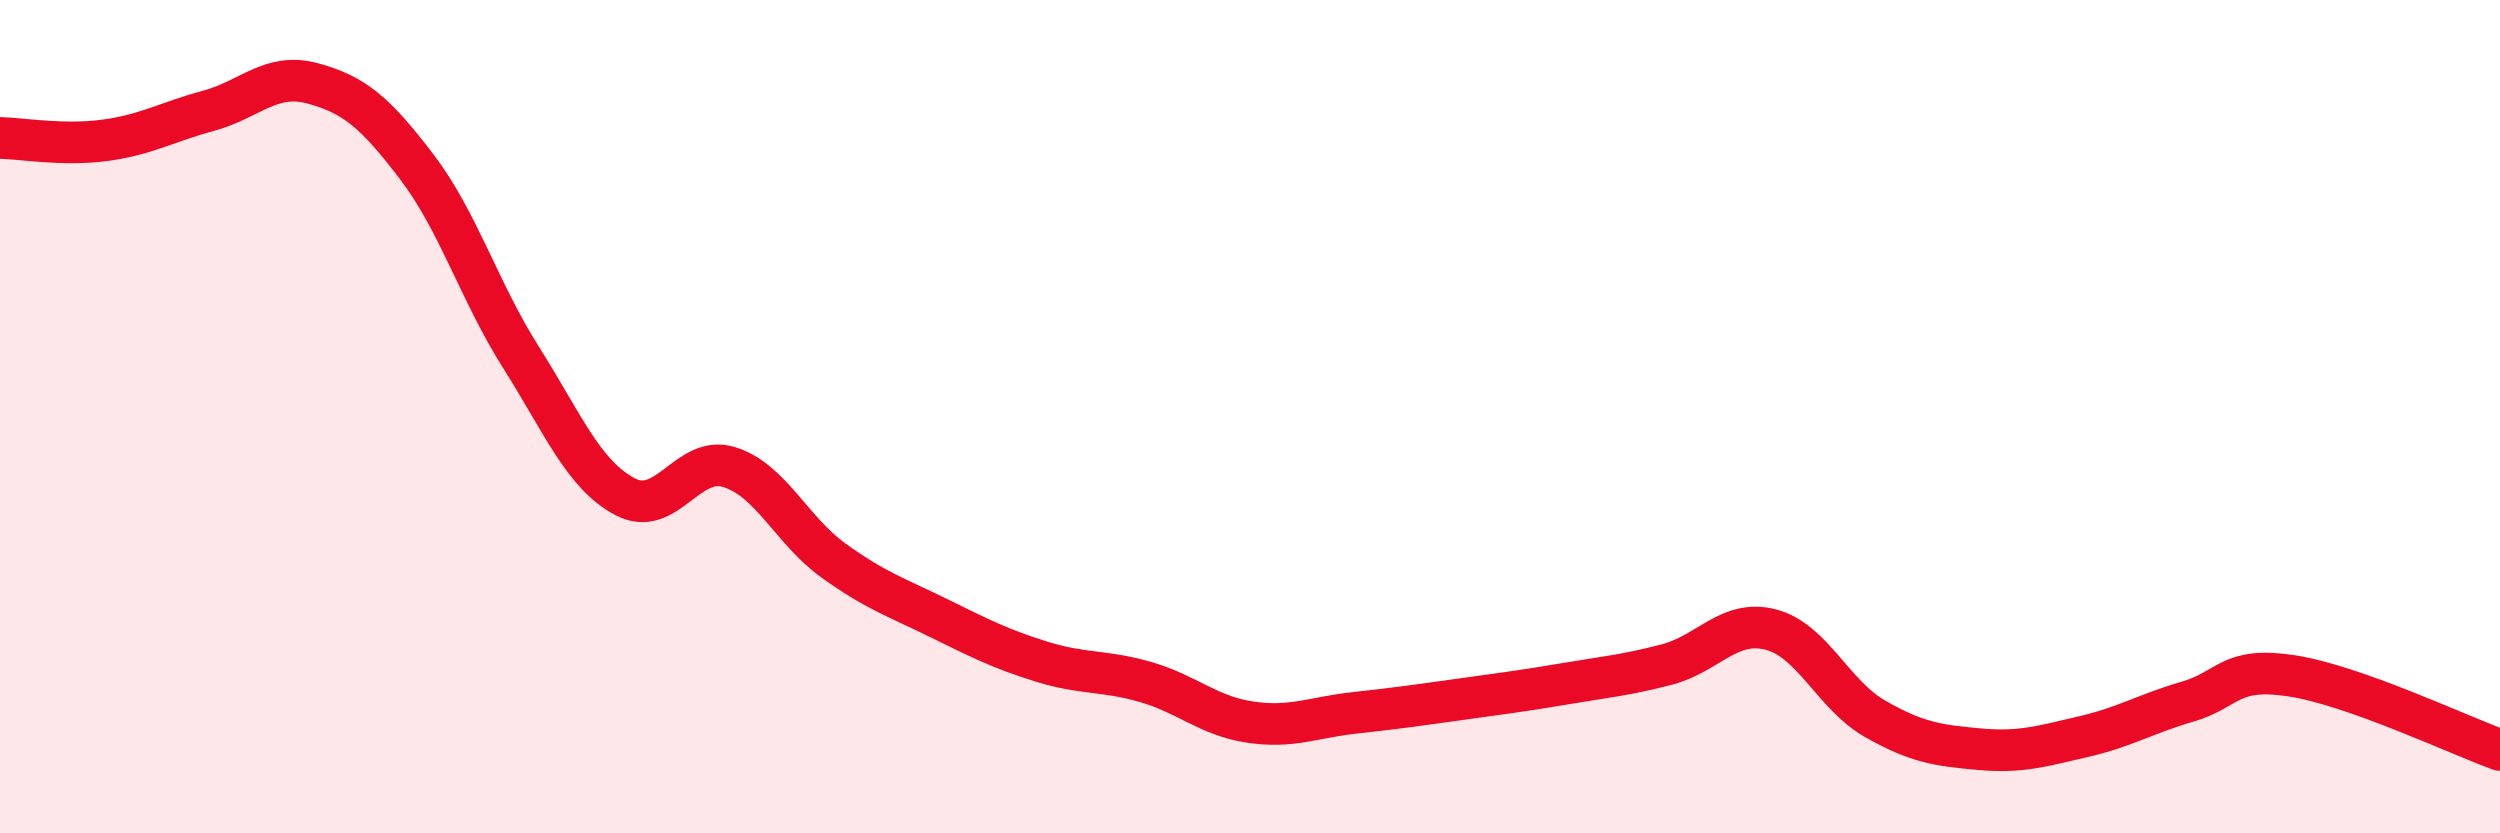 
    <svg width="60" height="20" viewBox="0 0 60 20" xmlns="http://www.w3.org/2000/svg">
      <path
        d="M 0,3.31 C 0.5,3.32 1.5,3.5 2.5,3.37 C 3.5,3.24 4,2.93 5,2.66 C 6,2.39 6.5,1.73 7.5,2 C 8.5,2.27 9,2.69 10,4 C 11,5.31 11.5,6.99 12.5,8.57 C 13.5,10.15 14,11.39 15,11.92 C 16,12.45 16.5,10.9 17.5,11.21 C 18.5,11.52 19,12.73 20,13.45 C 21,14.17 21.5,14.33 22.5,14.82 C 23.5,15.31 24,15.57 25,15.88 C 26,16.19 26.5,16.08 27.5,16.37 C 28.5,16.66 29,17.18 30,17.33 C 31,17.48 31.5,17.22 32.5,17.11 C 33.5,17 34,16.93 35,16.79 C 36,16.65 36.5,16.59 37.5,16.42 C 38.5,16.25 39,16.21 40,15.95 C 41,15.69 41.5,14.85 42.5,15.11 C 43.5,15.37 44,16.68 45,17.25 C 46,17.82 46.5,17.89 47.5,17.98 C 48.5,18.07 49,17.91 50,17.68 C 51,17.45 51.5,17.13 52.5,16.84 C 53.5,16.55 53.5,15.99 55,16.22 C 56.5,16.45 59,17.64 60,18L60 20L0 20Z"
        fill="#EB0A25"
        opacity="0.1"
        stroke-linecap="round"
        stroke-linejoin="round"
      />
      <path
        d="M 0,3.31 C 0.5,3.32 1.5,3.5 2.5,3.37 C 3.5,3.24 4,2.93 5,2.66 C 6,2.39 6.5,1.73 7.5,2 C 8.5,2.27 9,2.69 10,4 C 11,5.31 11.5,6.99 12.5,8.57 C 13.5,10.15 14,11.39 15,11.92 C 16,12.45 16.5,10.9 17.5,11.21 C 18.5,11.52 19,12.73 20,13.45 C 21,14.17 21.5,14.33 22.5,14.82 C 23.5,15.31 24,15.57 25,15.88 C 26,16.19 26.5,16.08 27.5,16.37 C 28.5,16.66 29,17.18 30,17.33 C 31,17.48 31.5,17.22 32.5,17.11 C 33.5,17 34,16.93 35,16.79 C 36,16.65 36.5,16.59 37.5,16.42 C 38.5,16.25 39,16.21 40,15.95 C 41,15.69 41.5,14.85 42.5,15.11 C 43.5,15.37 44,16.68 45,17.25 C 46,17.82 46.5,17.89 47.5,17.98 C 48.5,18.07 49,17.91 50,17.68 C 51,17.45 51.5,17.13 52.5,16.84 C 53.5,16.55 53.5,15.99 55,16.22 C 56.5,16.45 59,17.64 60,18"
        stroke="#EB0A25"
        stroke-width="1"
        fill="none"
        stroke-linecap="round"
        stroke-linejoin="round"
      />
    </svg>
  